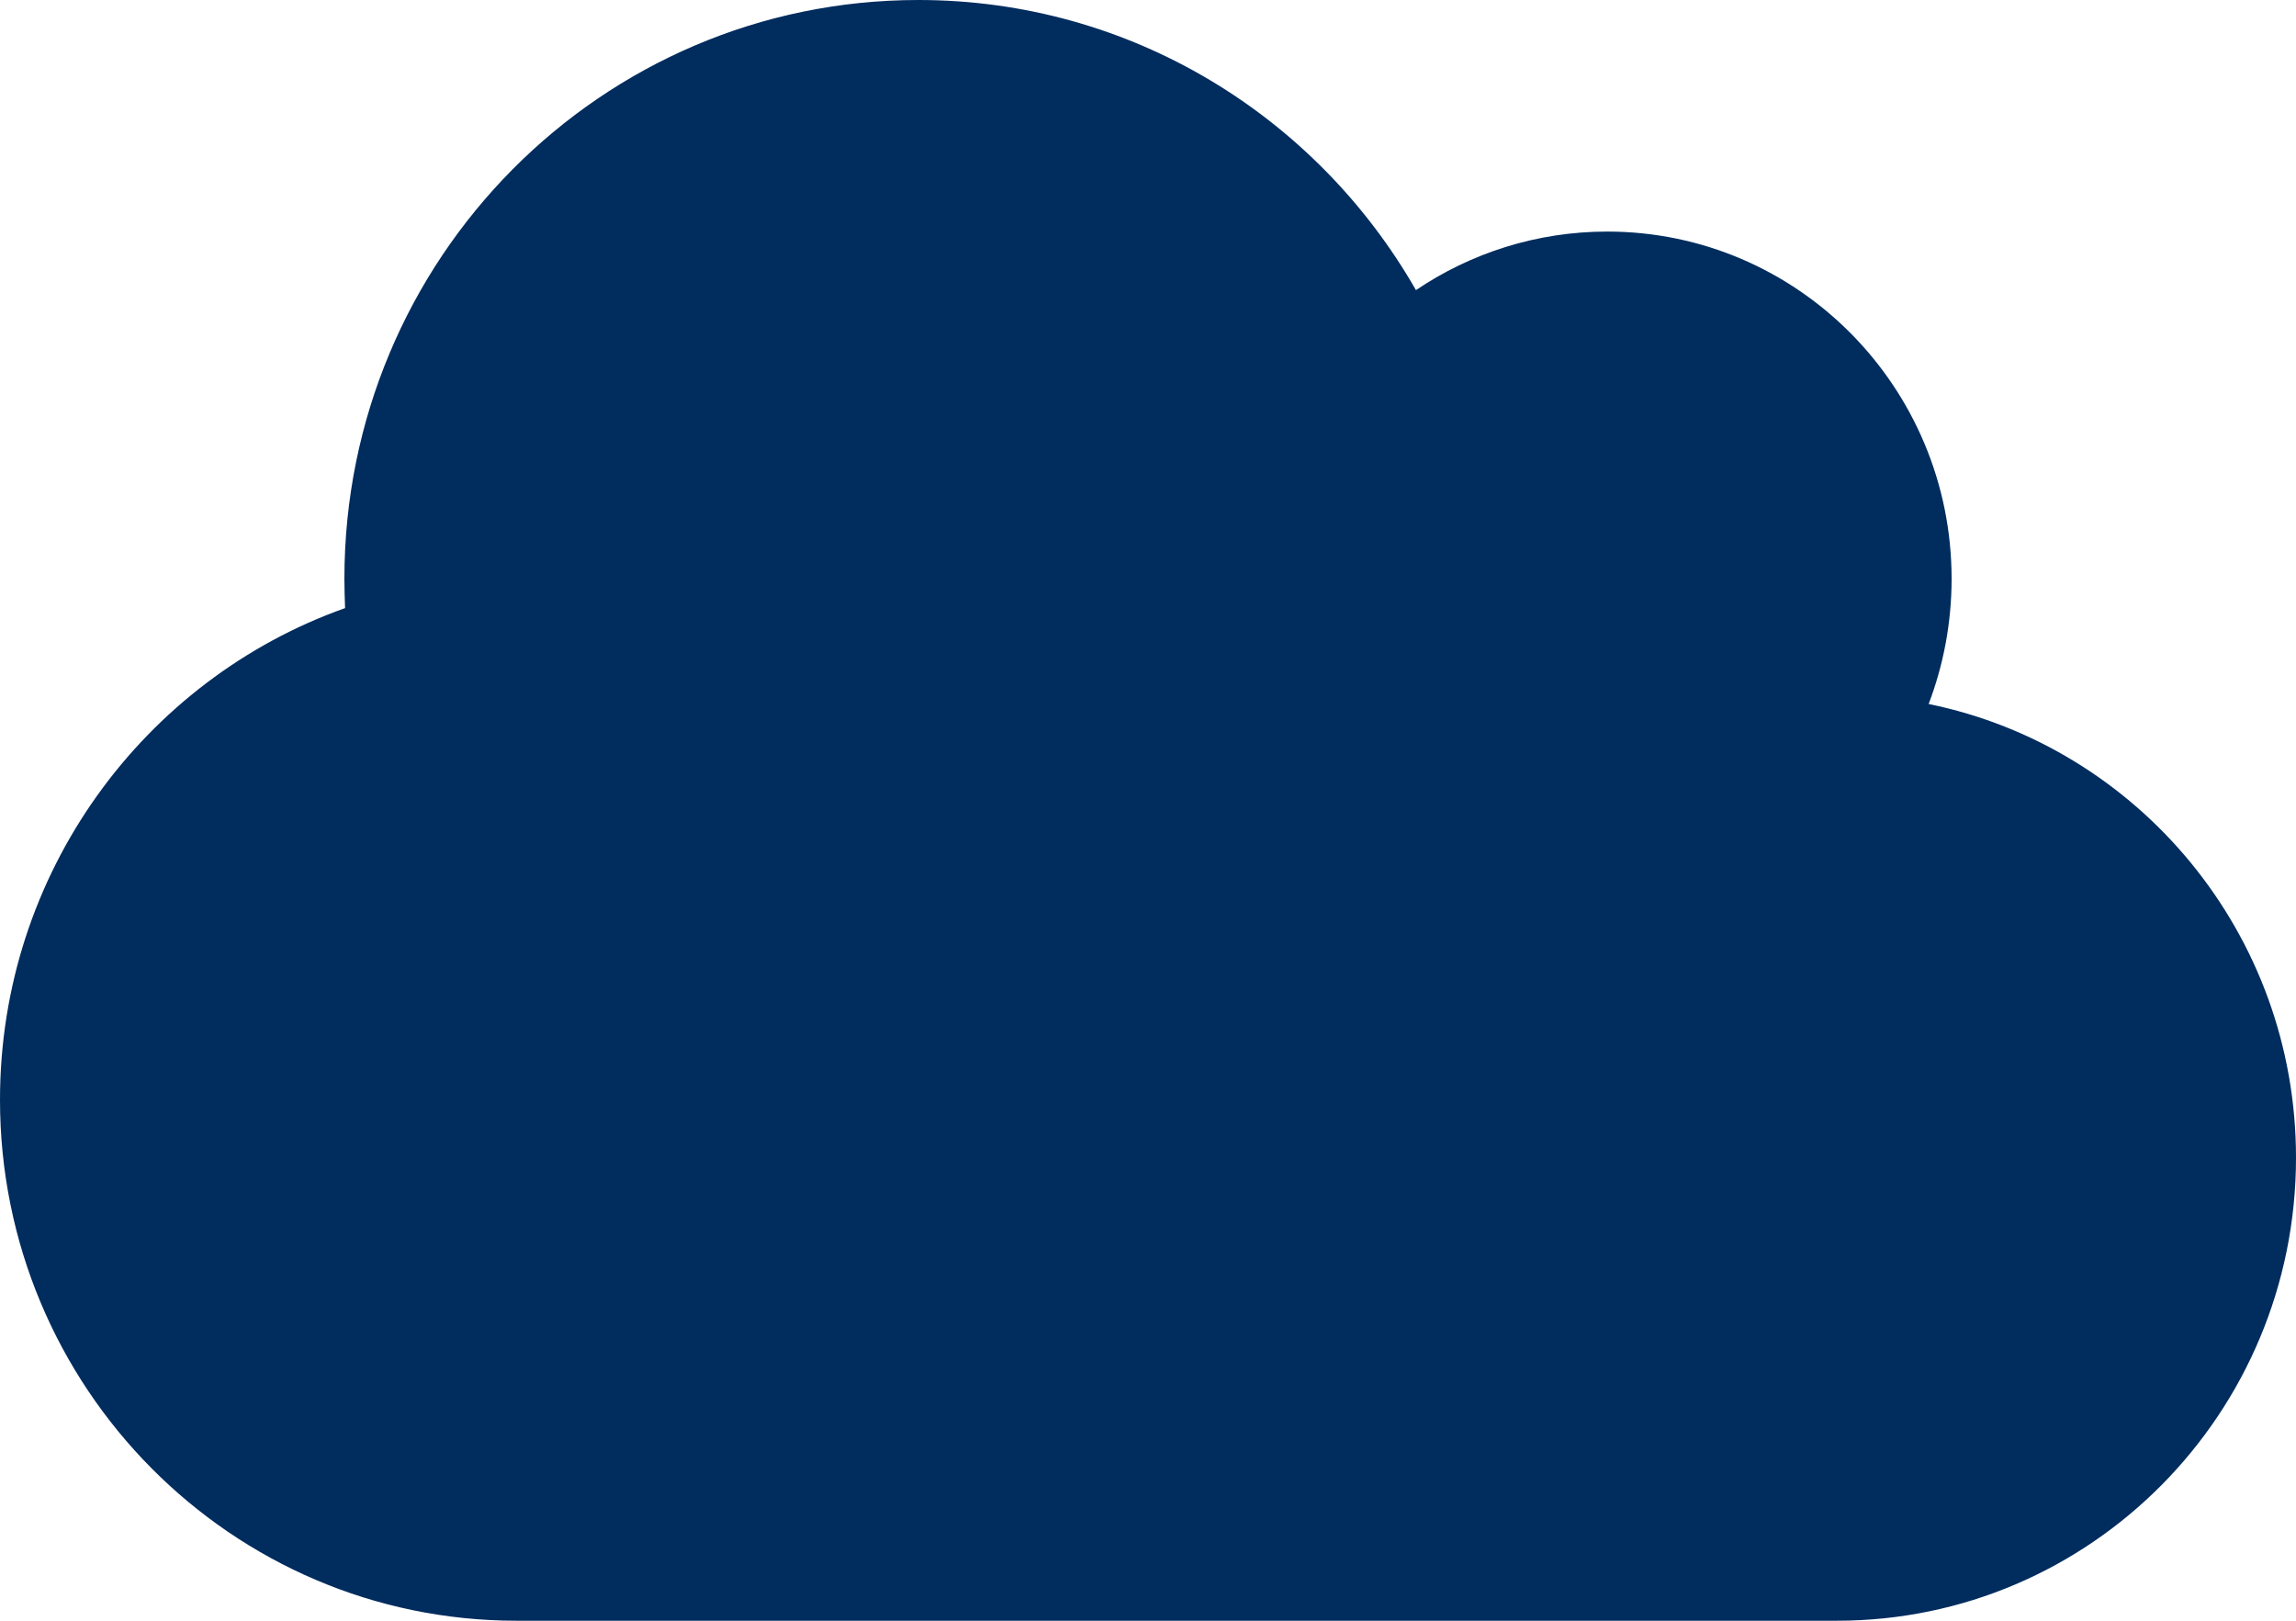 <svg width="34" height="24" viewBox="0 0 34 24" fill="none" xmlns="http://www.w3.org/2000/svg">
<path d="M0 16.286C0 20.544 3.427 24 7.65 24H27.2C30.956 24 34 20.93 34 17.143C34 13.827 31.663 11.057 28.56 10.425C28.778 9.852 28.9 9.225 28.9 8.571C28.9 5.732 26.615 3.429 23.8 3.429C22.753 3.429 21.776 3.75 20.968 4.296C19.496 1.725 16.75 0 13.6 0C8.904 0 5.1 3.835 5.1 8.571C5.1 8.716 5.105 8.861 5.11 9.005C2.135 10.061 0 12.922 0 16.286Z" fill="#002c5e"/>
</svg>
